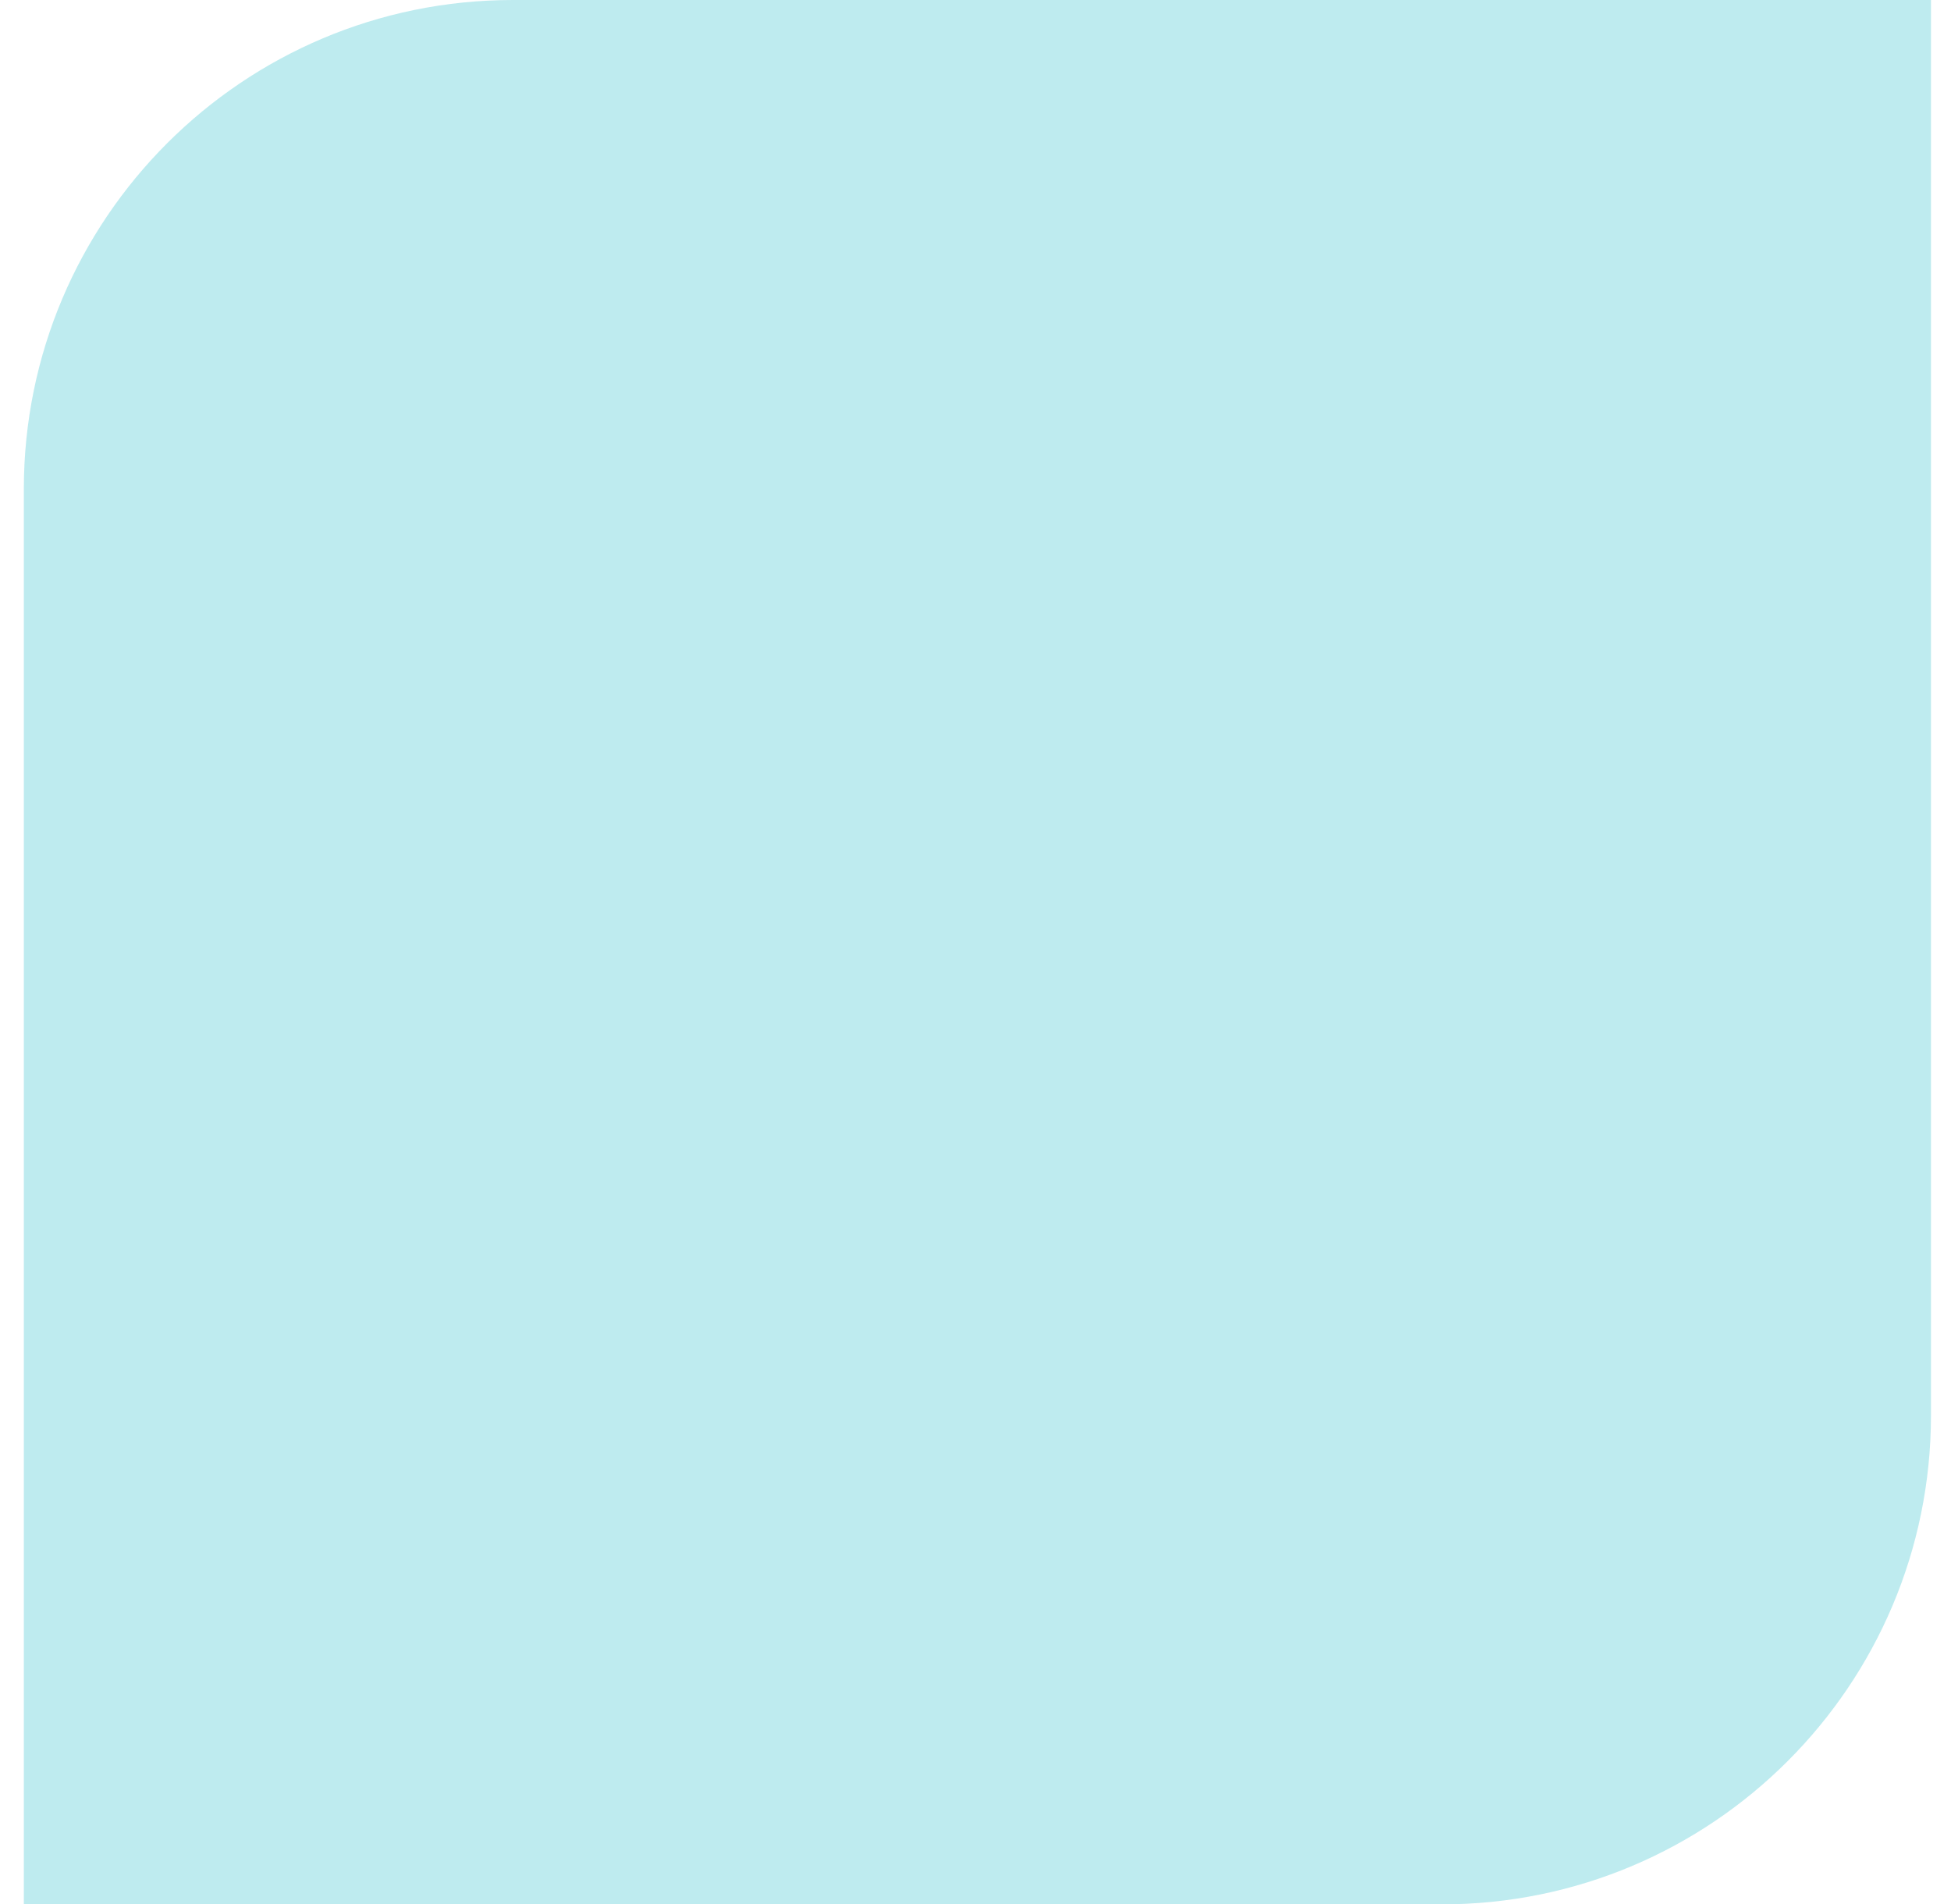 <?xml version="1.0" encoding="UTF-8"?> <svg xmlns="http://www.w3.org/2000/svg" width="42" height="41" viewBox="0 0 42 41" fill="none"><path d="M0.513 10.532C0.513 4.715 5.228 0 11.044 0H41.569V30.468C41.569 36.285 36.854 41 31.037 41H0.513V10.532Z" fill="#93DEE4" fill-opacity="0.6"></path></svg> 
